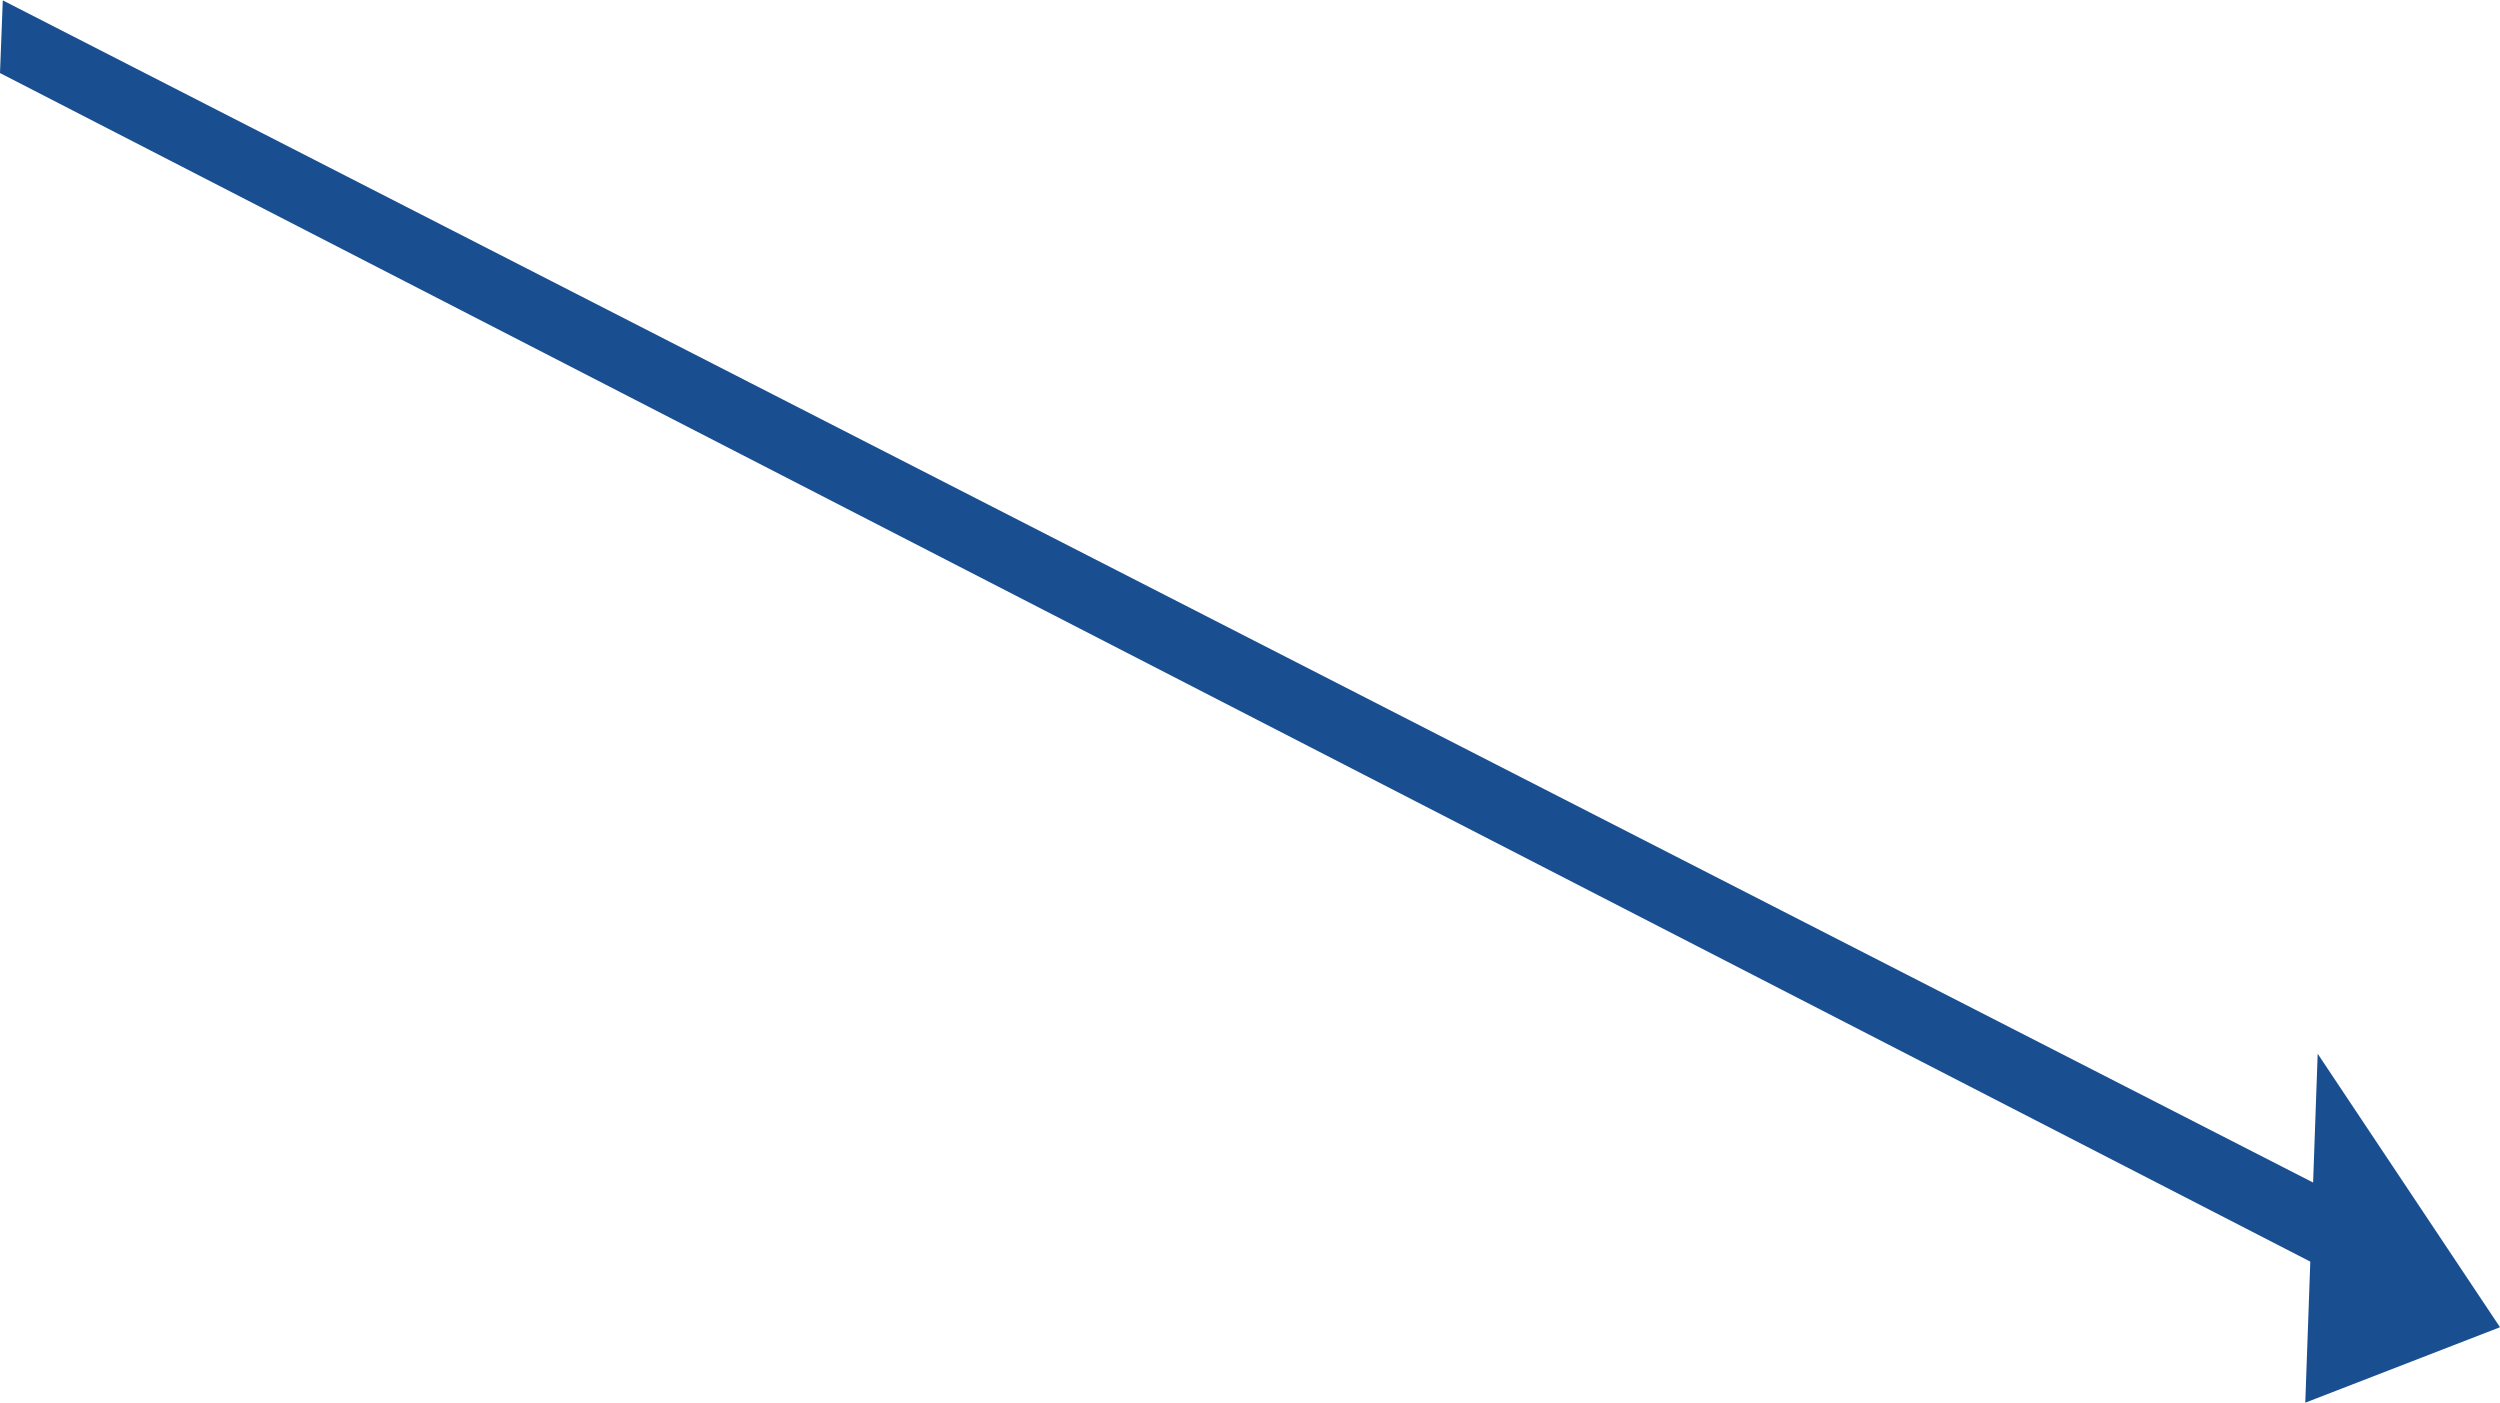 <?xml version="1.0" encoding="UTF-8"?><svg xmlns="http://www.w3.org/2000/svg" id="Layer_267c82496dc99f" data-name="Layer 2" viewBox="0 0 98.73 55.38" aria-hidden="true" width="98px" height="55px">
  <defs><linearGradient class="cerosgradient" data-cerosgradient="true" id="CerosGradient_id0f6117ae8" gradientUnits="userSpaceOnUse" x1="50%" y1="100%" x2="50%" y2="0%"><stop offset="0%" stop-color="#d1d1d1"/><stop offset="100%" stop-color="#d1d1d1"/></linearGradient><linearGradient/>
    <style>
      .cls-1-67c82496dc99f{
        fill: #194f90;
      }
    </style>
  </defs>
  <g id="Layer_1-267c82496dc99f" data-name="Layer 1">
    <g>
      <polygon class="cls-1-67c82496dc99f" points="91.59 49.99 92.94 47.5 .11 0 0 2.87 91.59 49.99"/>
      <polygon class="cls-1-67c82496dc99f" points="91.04 55.38 98.73 52.4 91.53 41.6 91.04 55.38"/>
    </g>
  </g>
</svg>